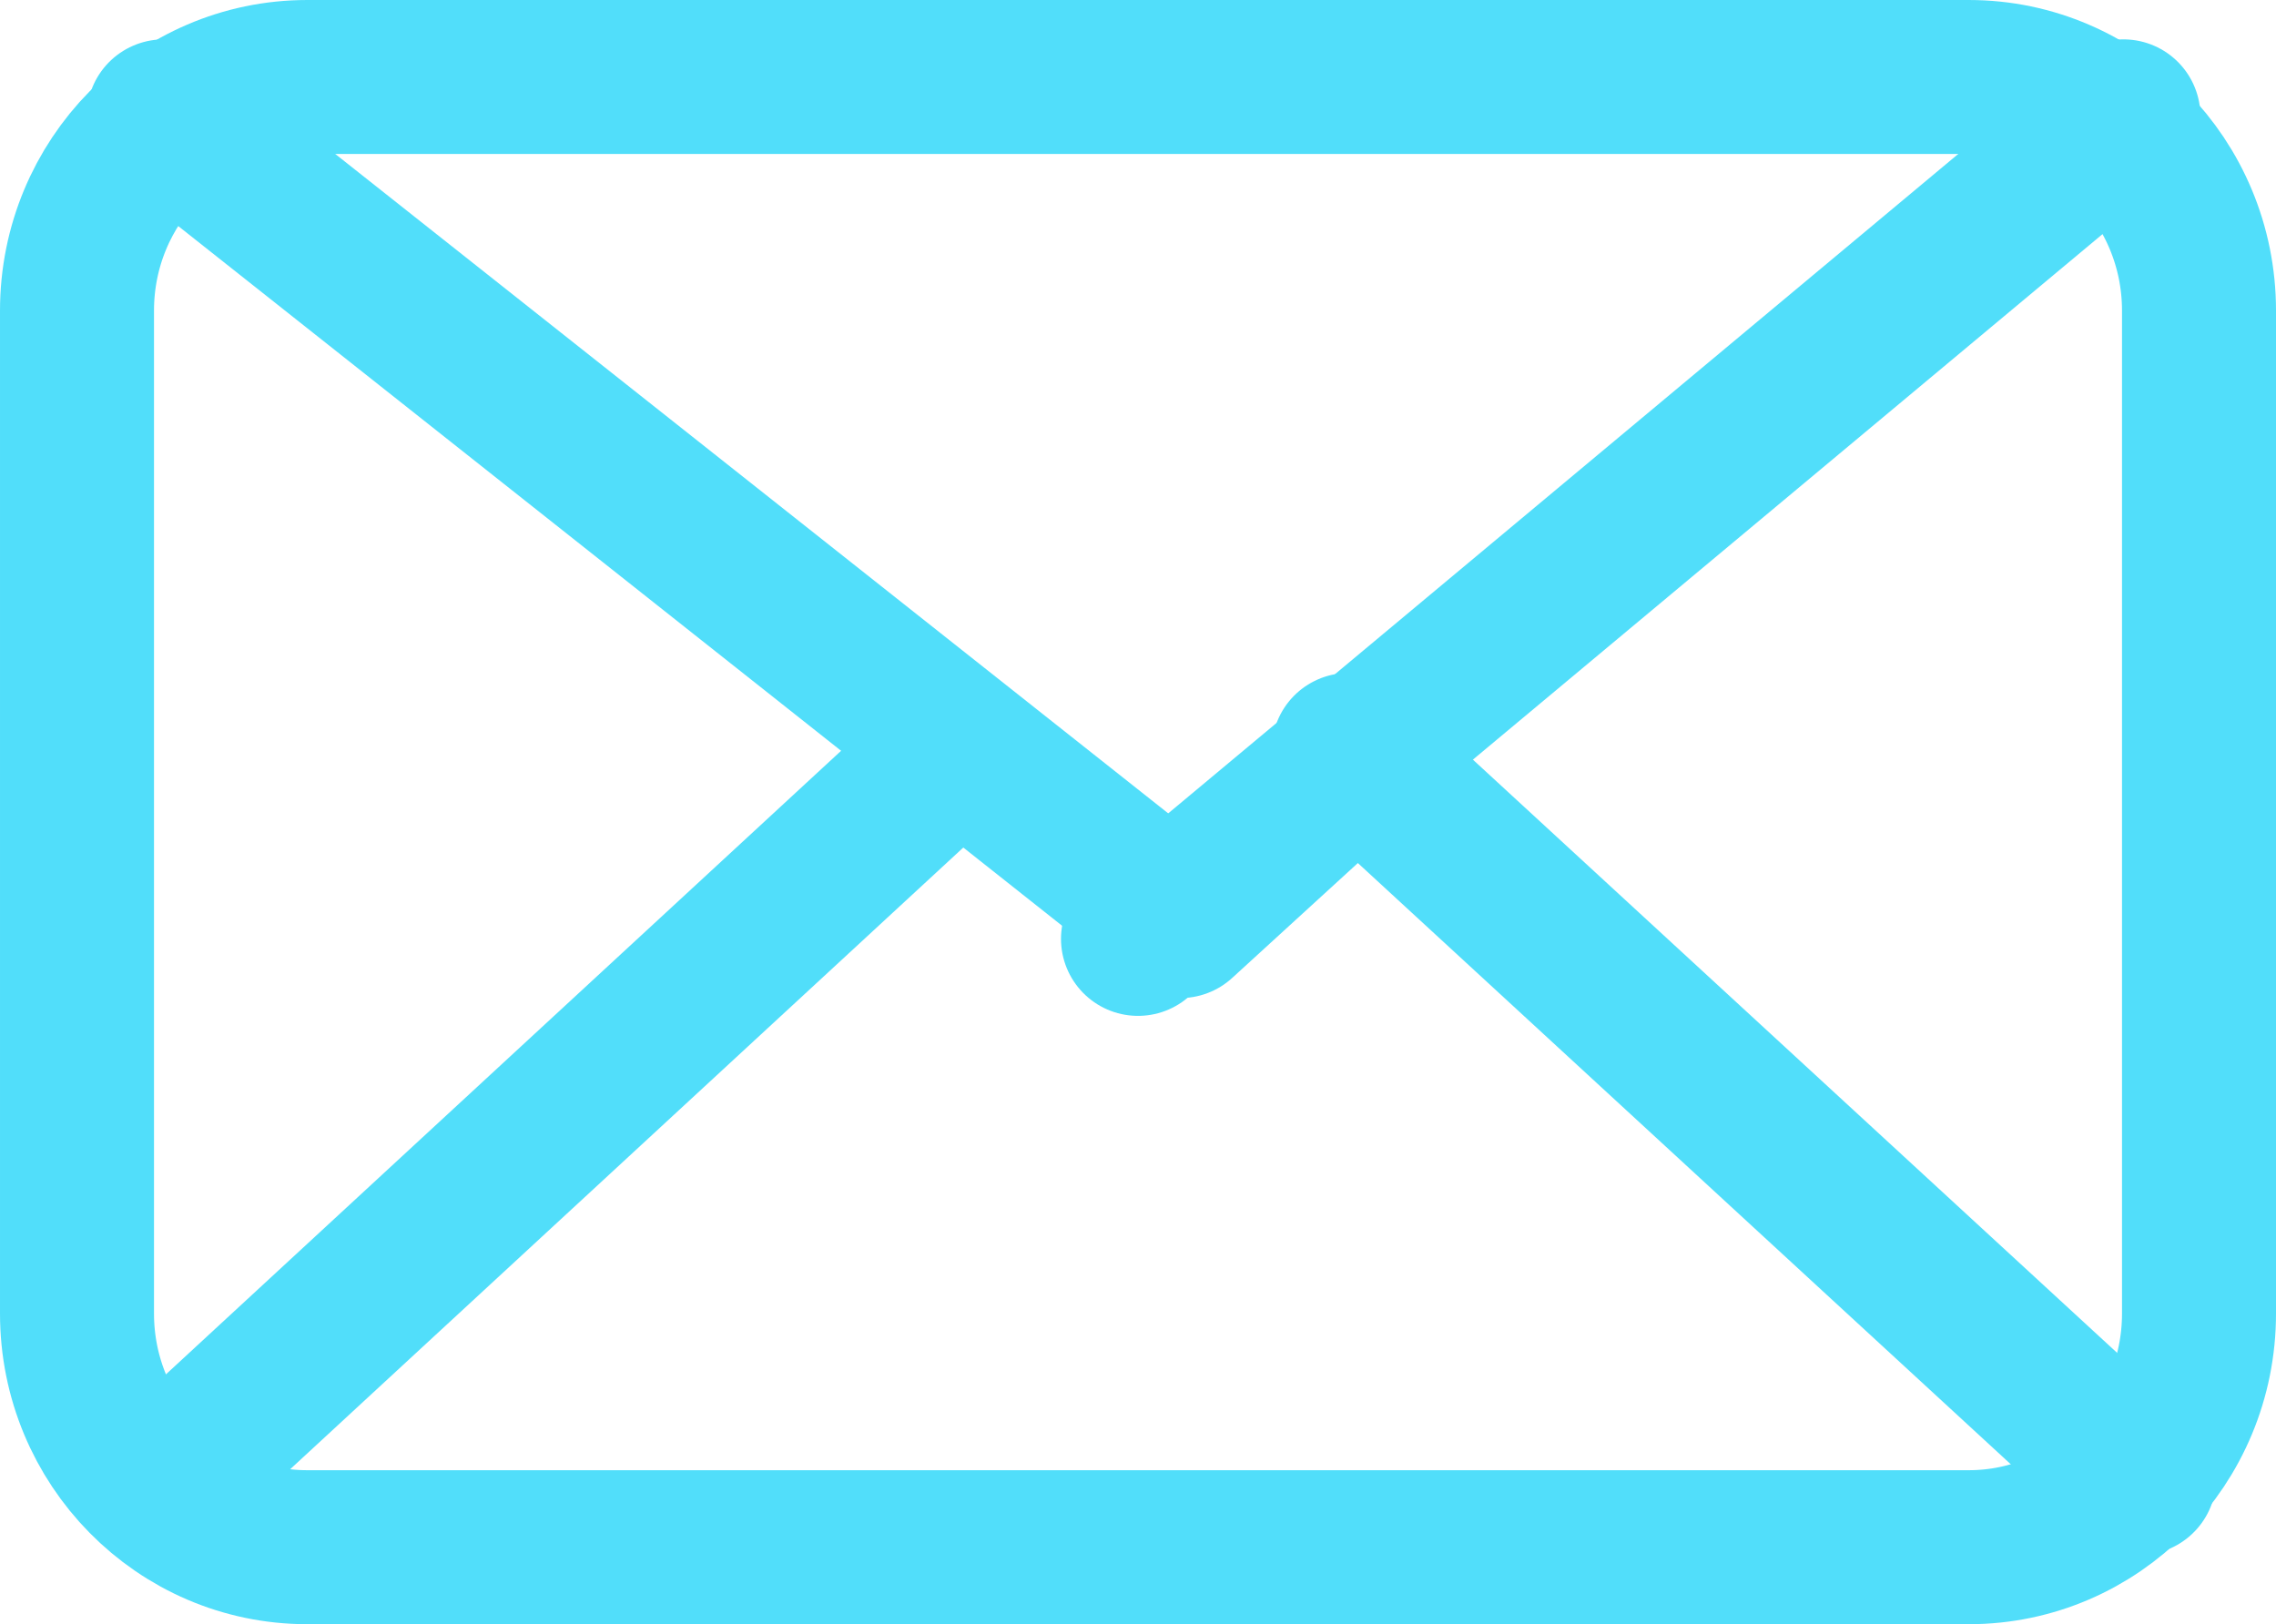 <?xml version="1.0" encoding="UTF-8" standalone="no"?>
<!DOCTYPE svg PUBLIC "-//W3C//DTD SVG 1.1//EN" "http://www.w3.org/Graphics/SVG/1.1/DTD/svg11.dtd">
<!-- Created with Vectornator (http://vectornator.io/) -->
<svg height="100%" stroke-miterlimit="10" style="fill-rule:nonzero;clip-rule:evenodd;stroke-linecap:round;stroke-linejoin:round;" version="1.1" viewBox="506.92 510.076 431.392 307.877" width="100%" xml:space="preserve" xmlns="http://www.w3.org/2000/svg" xmlns:vectornator="http://vectornator.io" xmlns:xlink="http://www.w3.org/1999/xlink">
<defs/>
<clipPath id="ArtboardFrame">
<rect height="307.877" width="431.392" x="506.92" y="510.076"/>
</clipPath>
<g clip-path="url(#ArtboardFrame)" id="Layer" vectornator:layerName="Layer">
<g opacity="1" vectornator:layerName="Group 2">
<path d="M521.515 568.958C521.515 544.499 541.052 524.671 565.152 524.671L880.08 524.671C904.181 524.671 923.718 544.499 923.718 568.958L923.718 759.071C923.718 783.531 904.181 803.359 880.08 803.359L565.152 803.359C541.052 803.359 521.515 783.531 521.515 759.071L521.515 568.958Z" fill="none" opacity="1" stroke="#51defa" stroke-linecap="butt" stroke-linejoin="round" stroke-width="29.189" vectornator:layerName="Rectangle 1"/>
<g opacity="1" vectornator:layerName="Group 1">
<path d="M537.948 532.133L730.628 684.675L758.819 658.899" fill="none" opacity="1" stroke="#51defa" stroke-linecap="butt" stroke-linejoin="round" stroke-width="29.189" vectornator:layerName="Line 4"/>
<path d="M722.616 688.048L909.397 532.133" fill="none" opacity="1" stroke="#51defa" stroke-linecap="butt" stroke-linejoin="round" stroke-width="29.189" vectornator:layerName="Line 3"/>
</g>
<path d="M688.022 652.235L546.357 783.085" fill="none" opacity="1" stroke="#51defa" stroke-linecap="butt" stroke-linejoin="round" stroke-width="29.189" vectornator:layerName="Line 6"/>
<path d="M762.555 652.235L912.397 790.229" fill="none" opacity="1" stroke="#51defa" stroke-linecap="butt" stroke-linejoin="round" stroke-width="29.189" vectornator:layerName="Line 7"/>
</g>
</g>
</svg>
